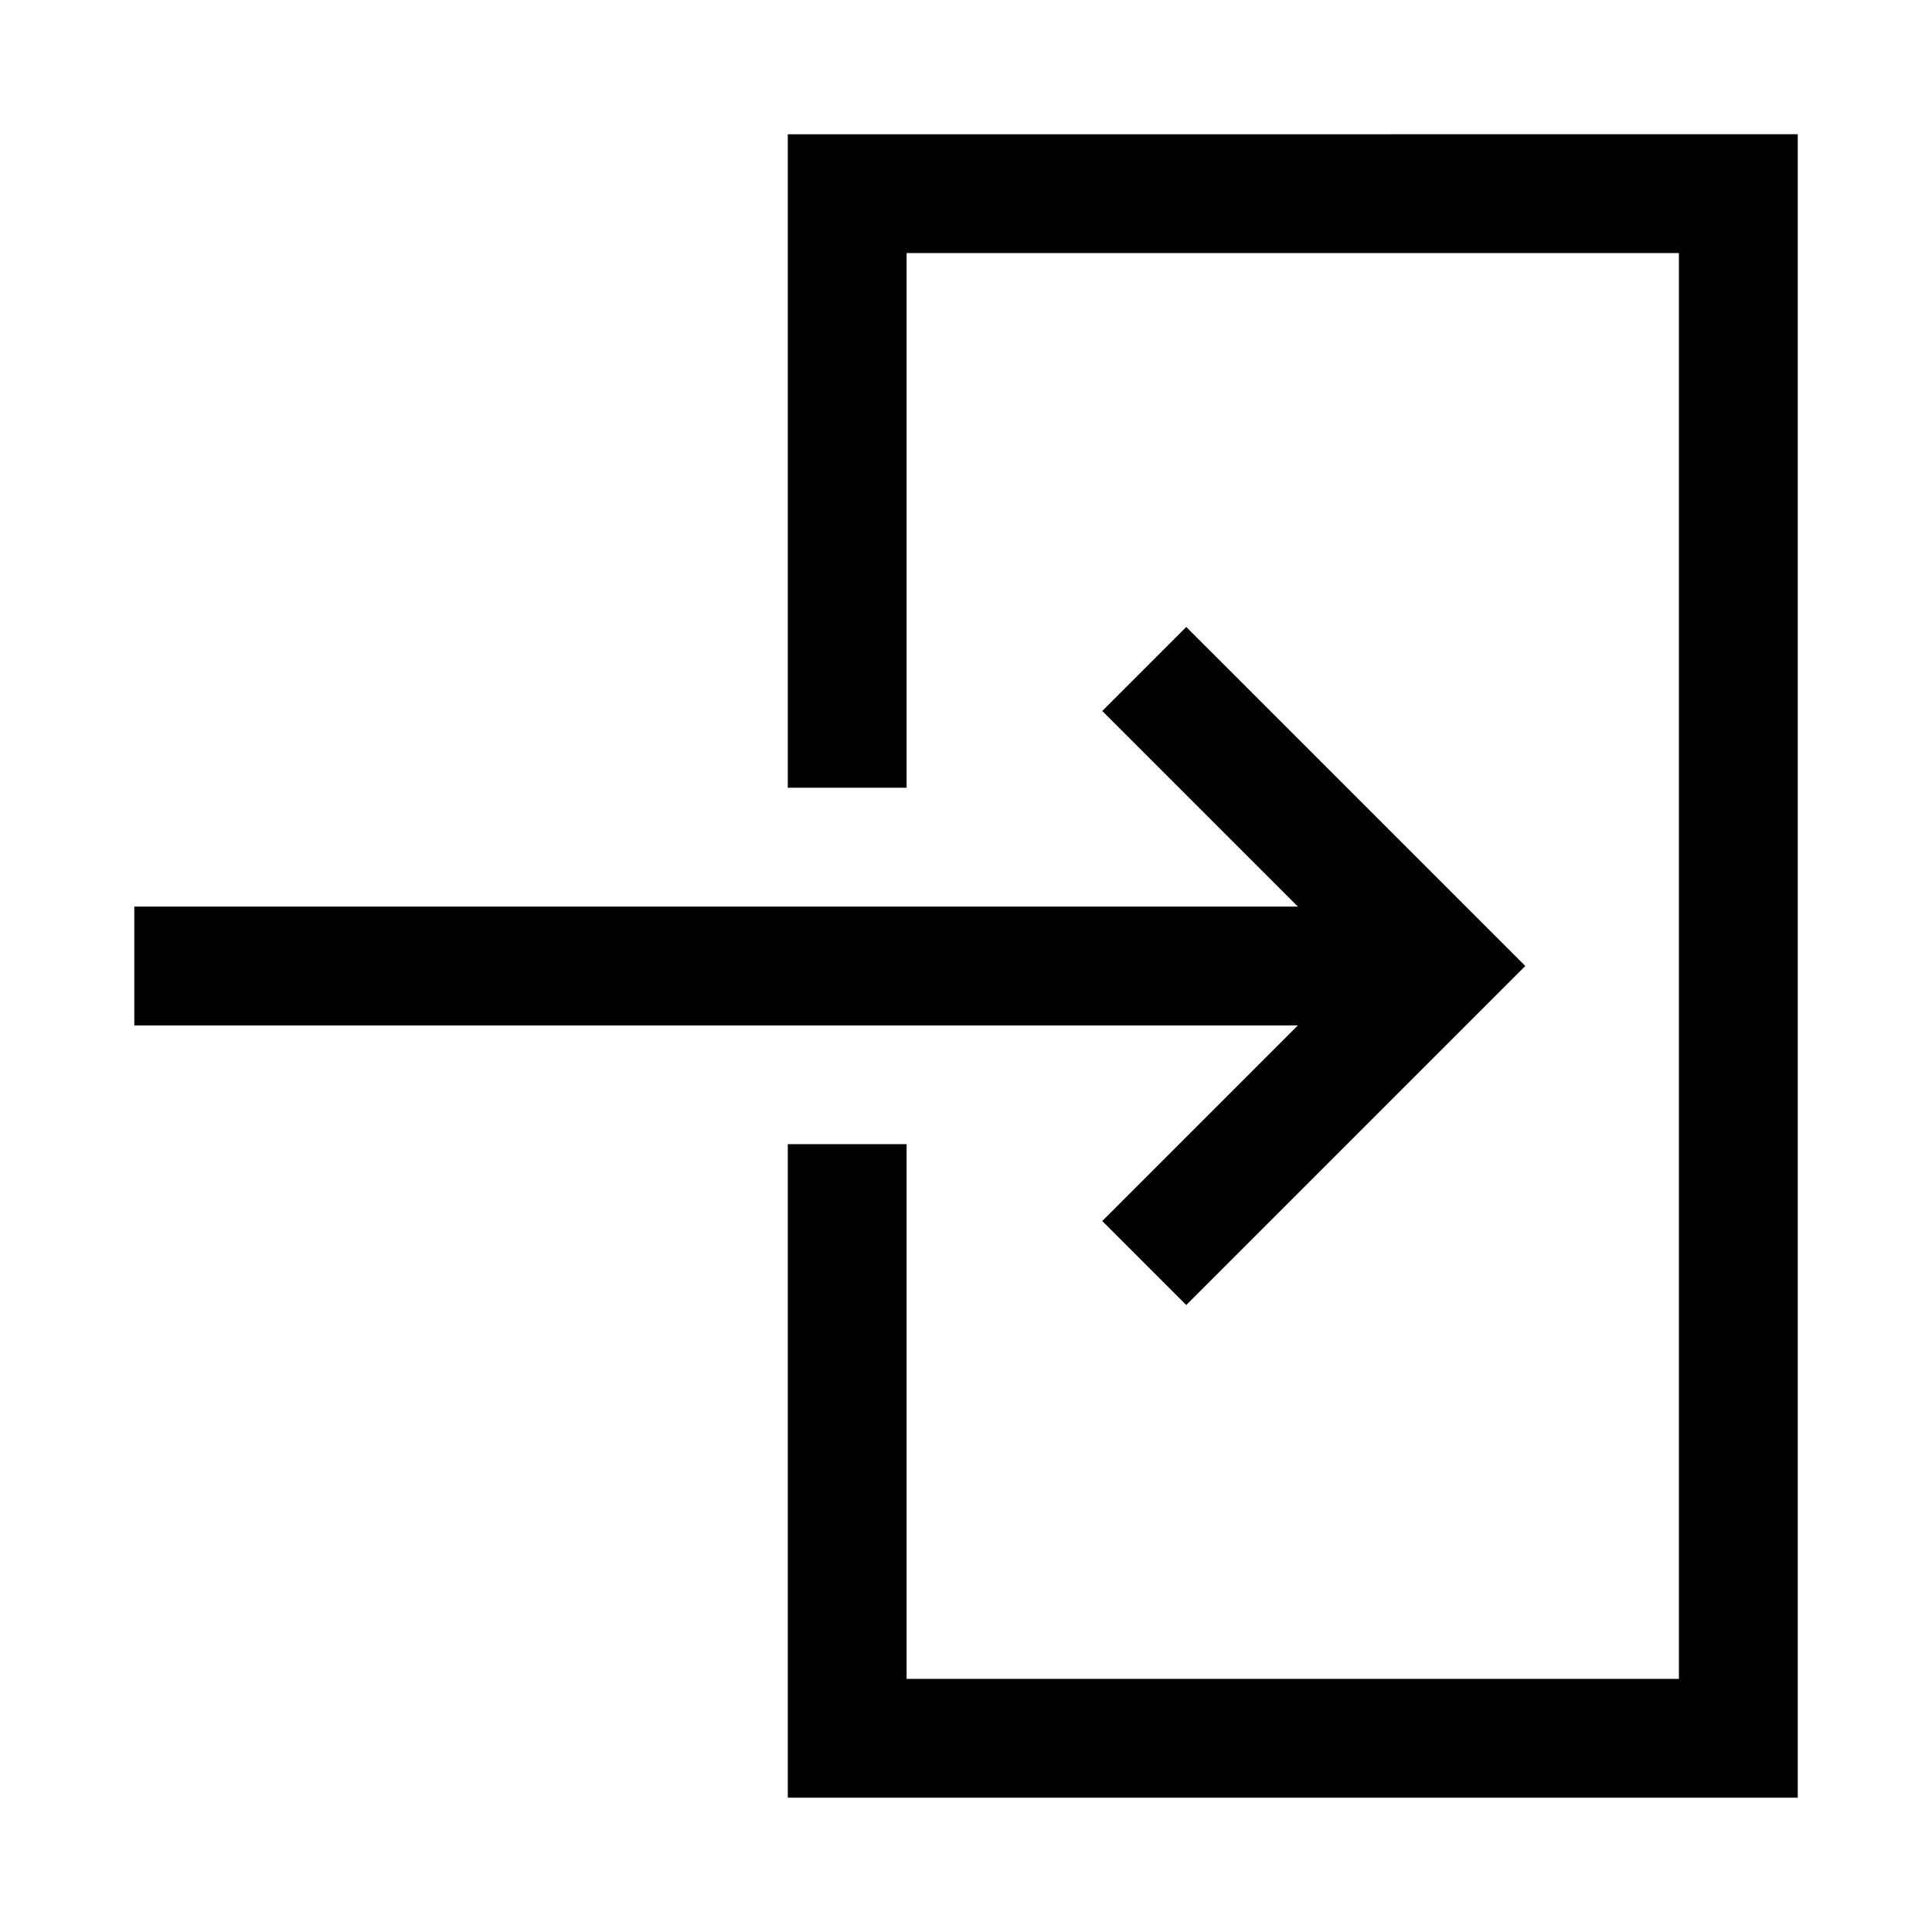 <?xml version="1.0" encoding="UTF-8"?>
<!-- Uploaded to: SVG Repo, www.svgrepo.com, Generator: SVG Repo Mixer Tools -->
<svg fill="#000000" width="800px" height="800px" version="1.1" viewBox="144 144 512 512" xmlns="http://www.w3.org/2000/svg">
 <path d="m352.77 179.58v173.18h31.488v-141.7h204.67v377.86h-204.67v-141.7h-31.488v173.18h267.65v-440.83zm105.6 130.57-22.262 22.262 51.844 51.844h-308.36v31.488h308.36l-51.844 51.844 22.262 22.262 89.852-89.852z"/>
</svg>
